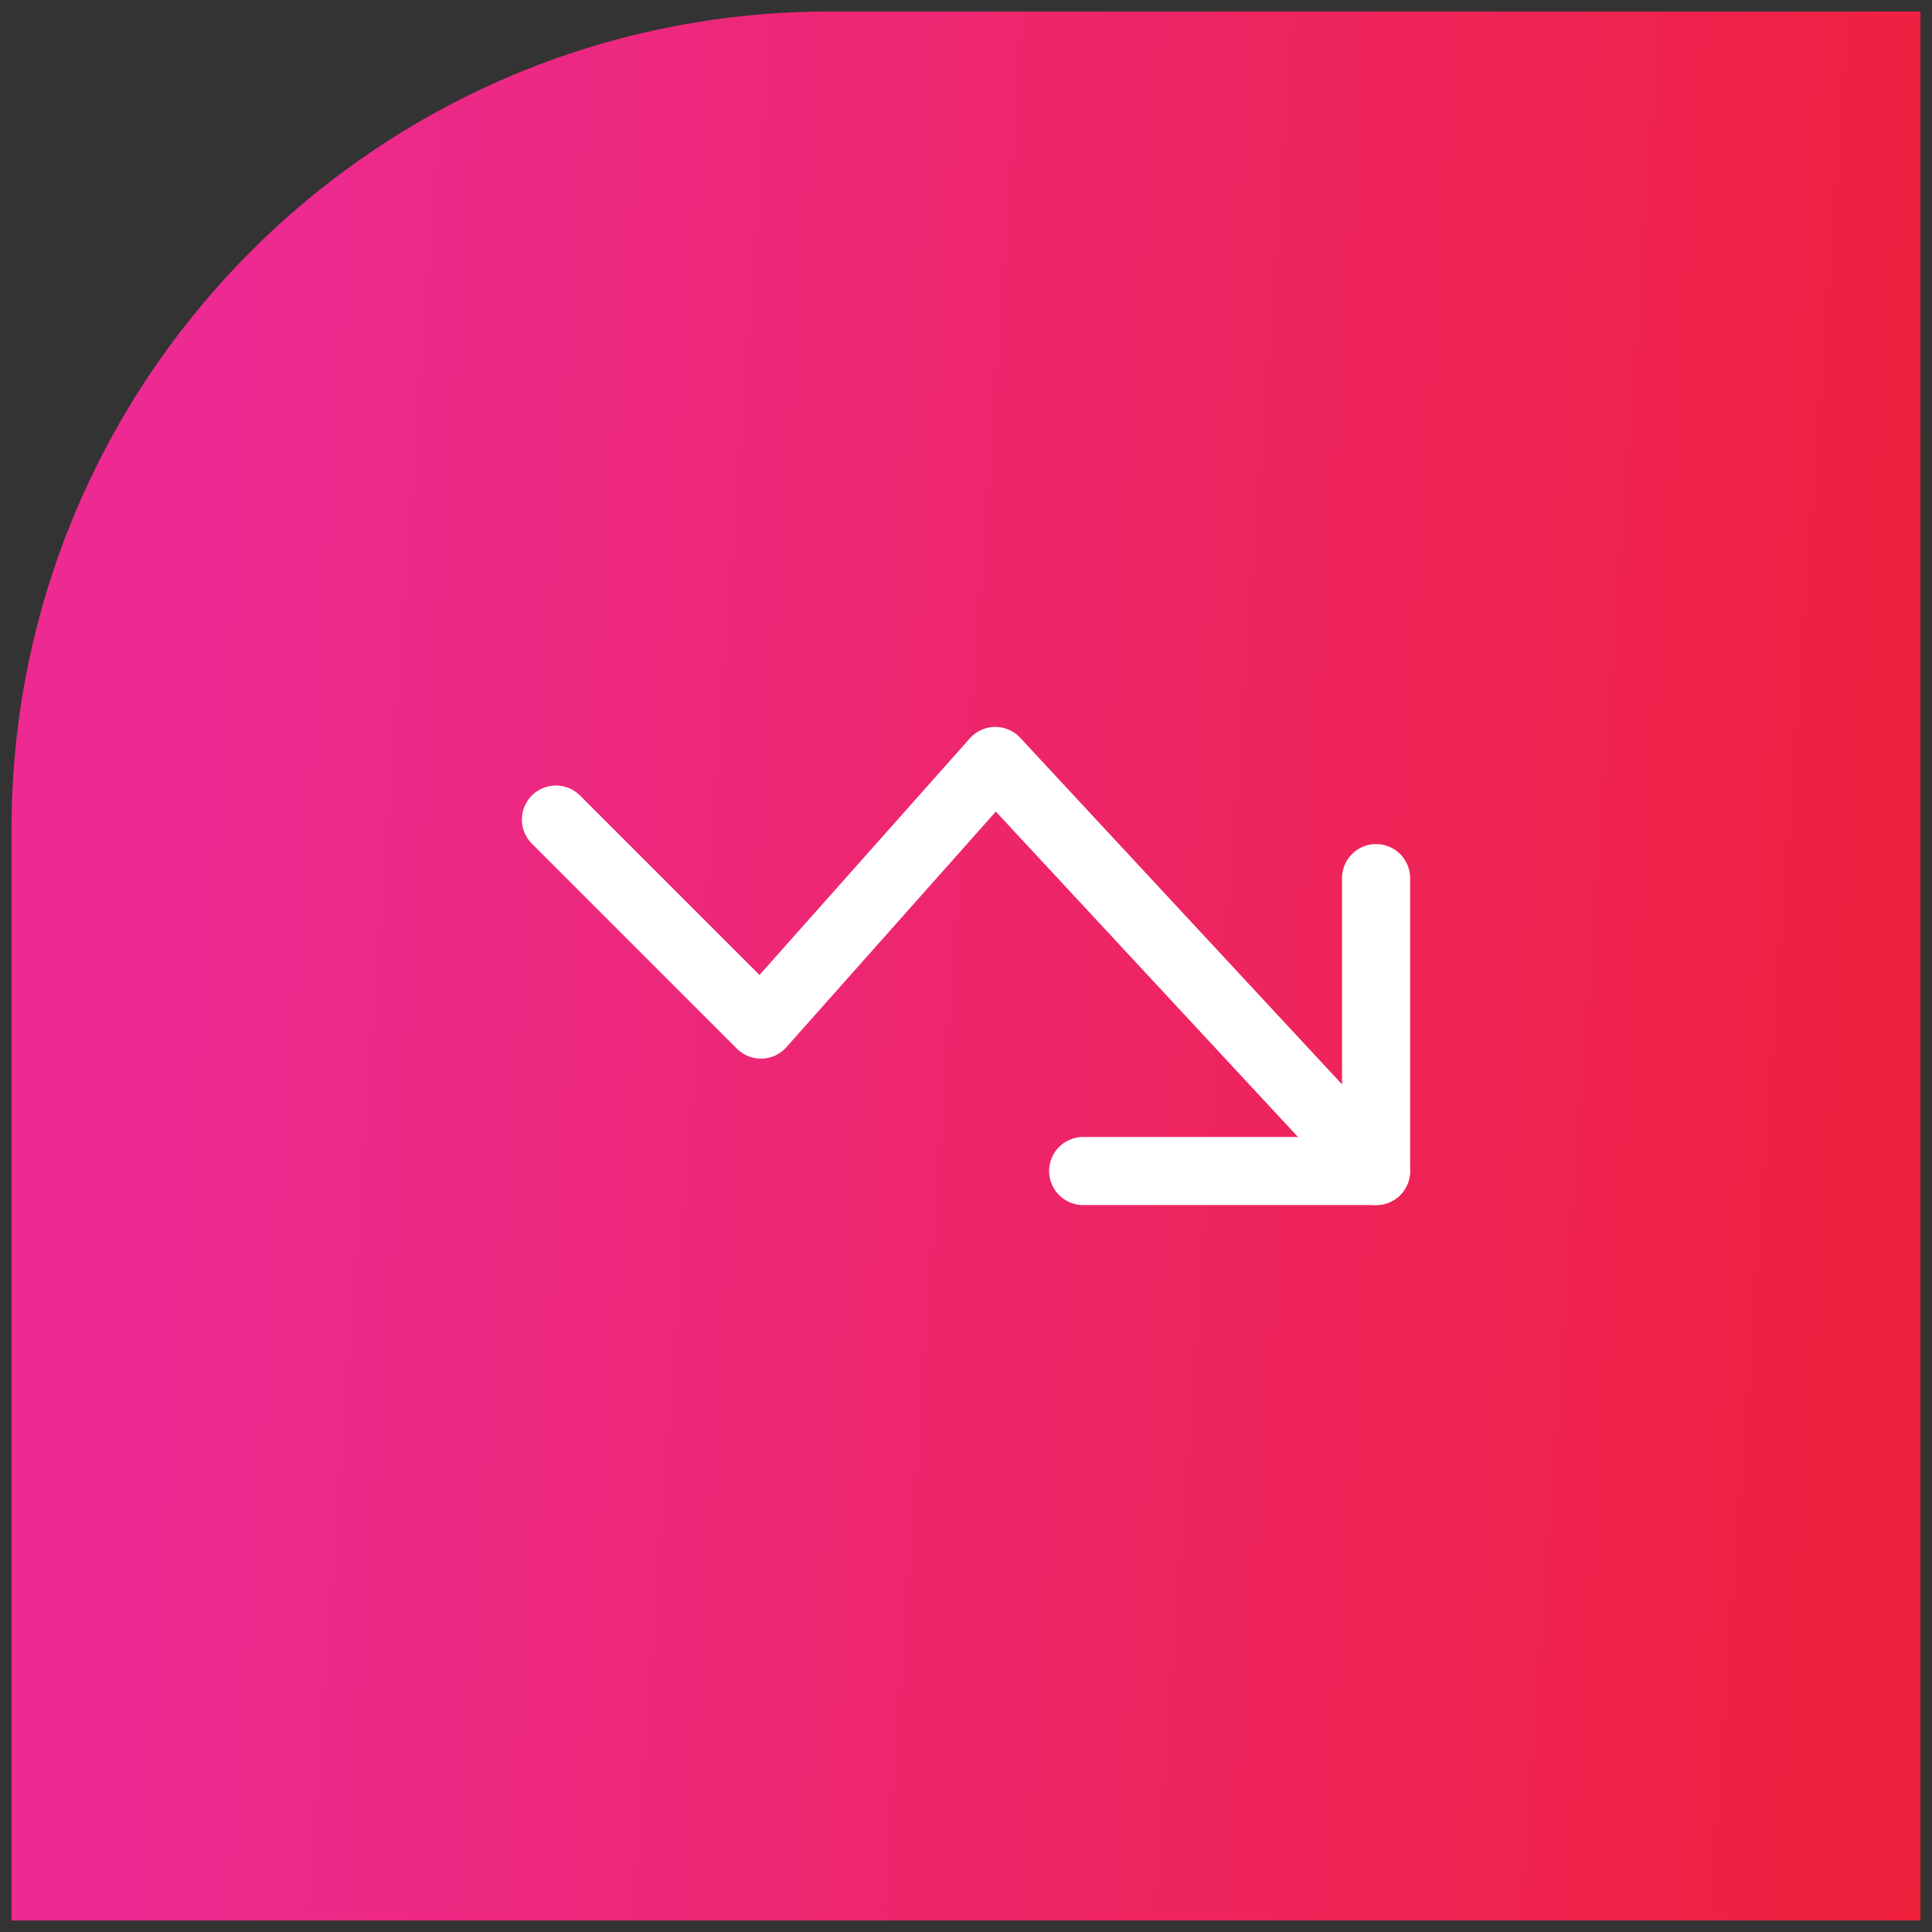 <svg xmlns="http://www.w3.org/2000/svg" width="84" height="84" viewBox="0 0 84 84" fill="none"><rect x="0" y="0" width="84" height="84" fill="#333333" stroke="none"/><path d="M0.5 36.071C0.5 16.426 16.426 0.5 36.071 0.5H83.5V83.5H0.5V36.071Z" fill="url(#paint0_linear_2163_3614)"></path><path d="M59.829 50.915L43.273 33.085L33.085 44.547L24.171 35.633" stroke="white" stroke-width="2.96" stroke-linecap="round" stroke-linejoin="round"></path><path d="M47.094 50.914H59.829V38.179" stroke="white" stroke-width="2.96" stroke-linecap="round" stroke-linejoin="round"></path><defs><linearGradient id="paint0_linear_2163_3614" x1="11.298" y1="6.071" x2="91.585" y2="11.944" gradientUnits="userSpaceOnUse"><stop stop-color="#ED2A91"></stop><stop offset="1" stop-color="#EE2037"></stop></linearGradient></defs></svg>